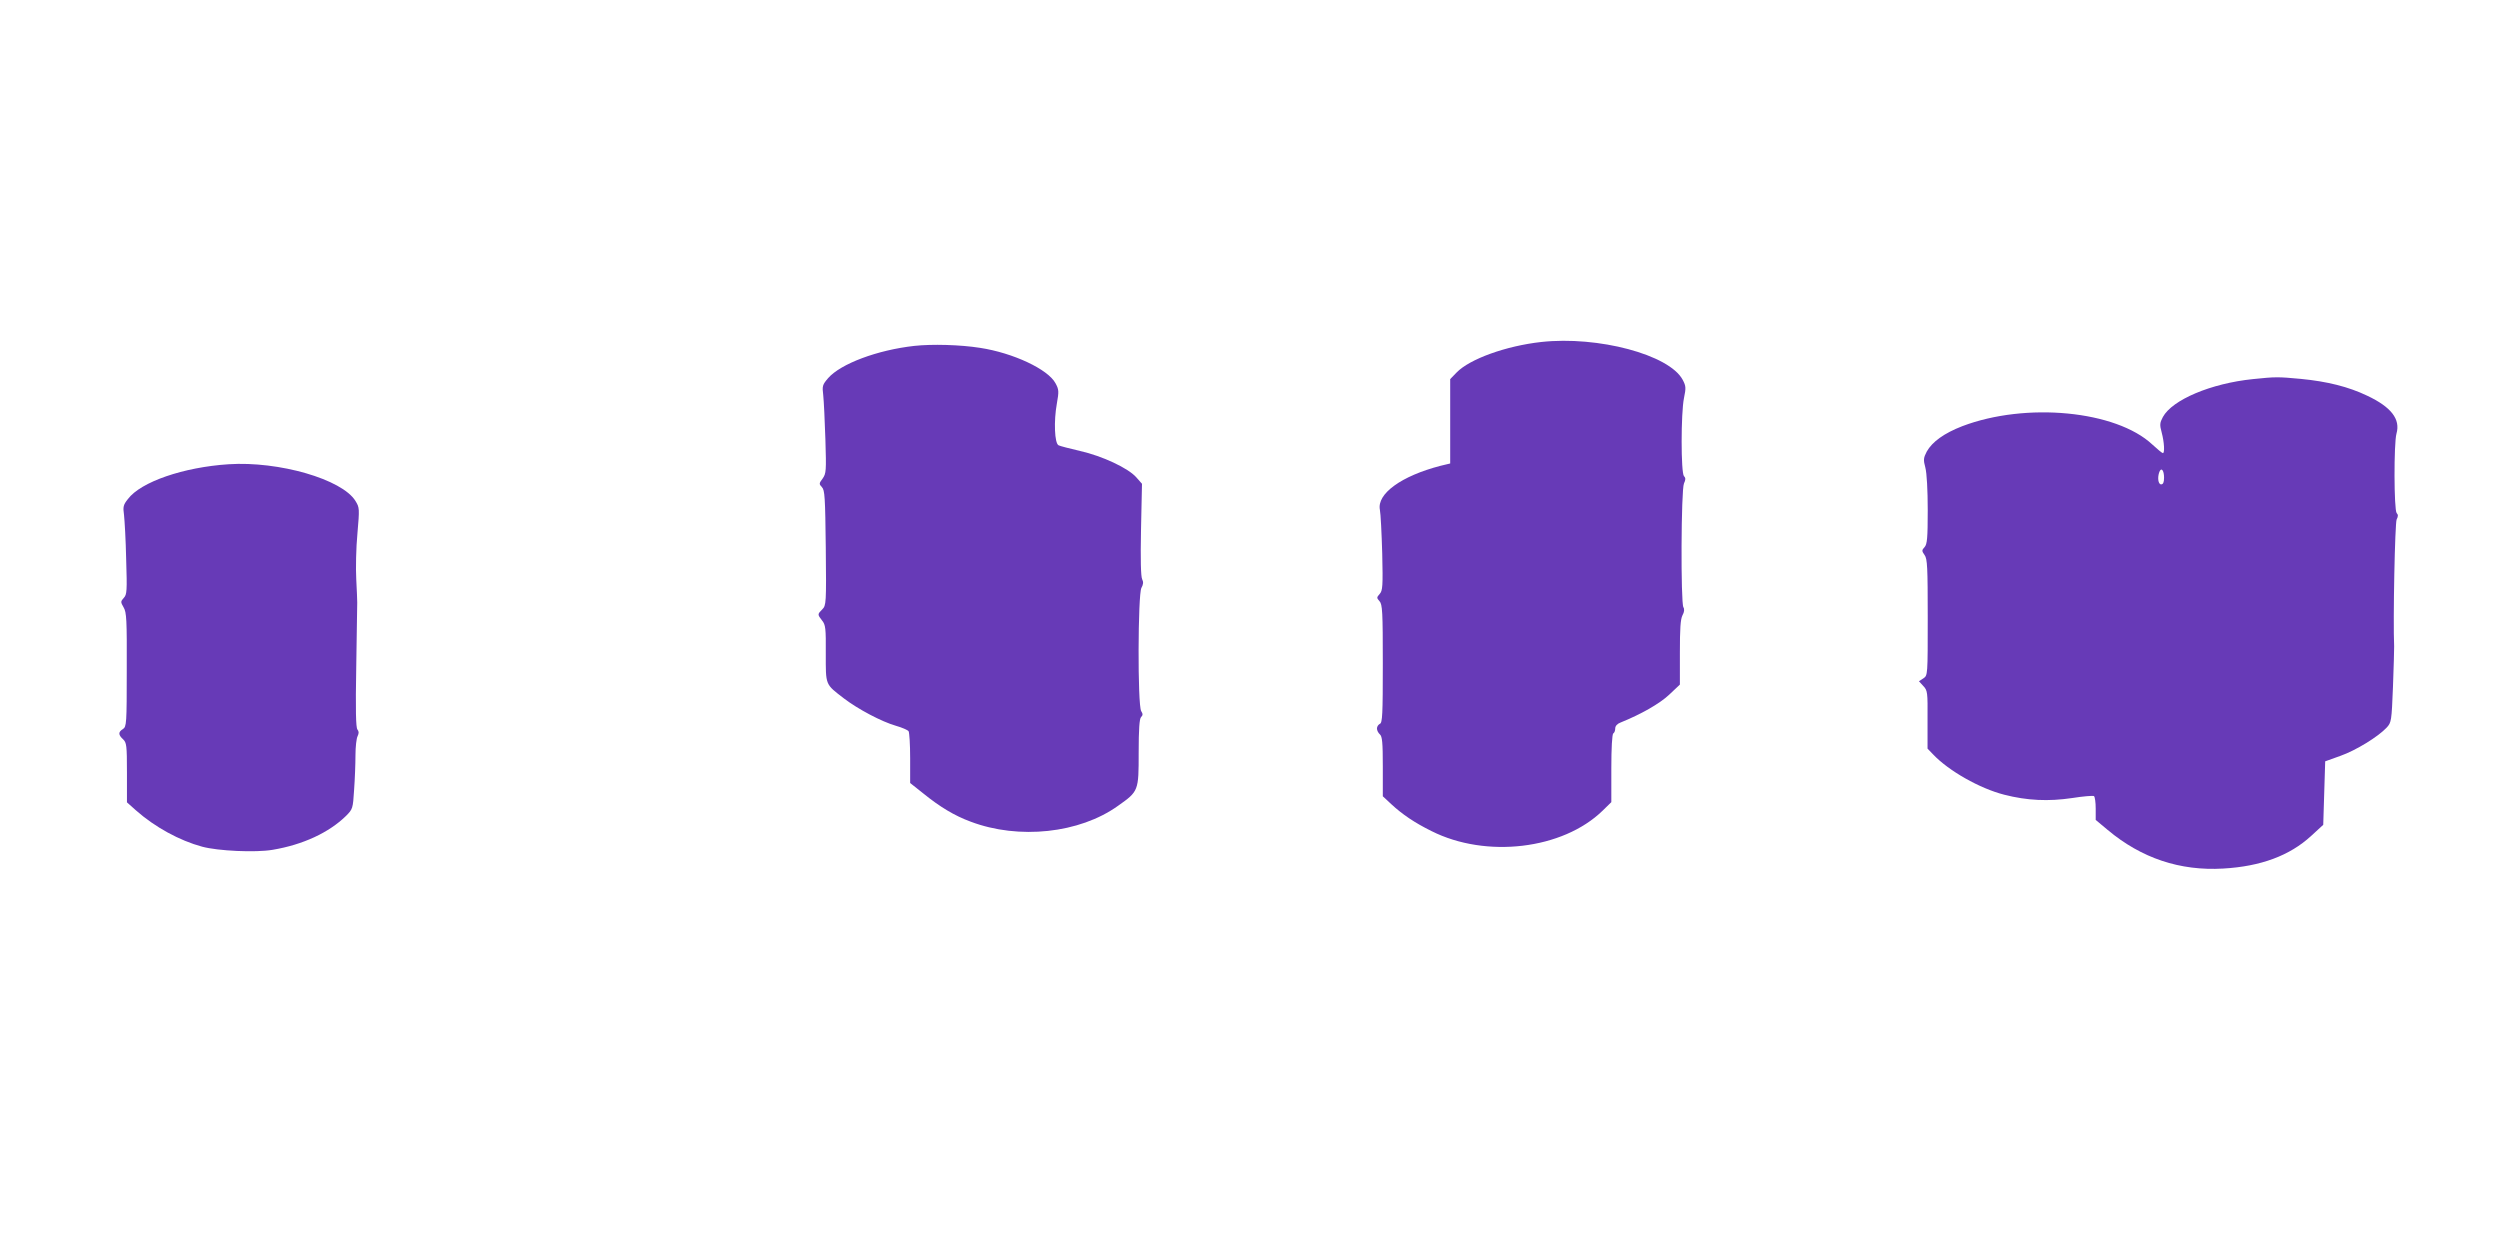 <?xml version="1.0" standalone="no"?>
<!DOCTYPE svg PUBLIC "-//W3C//DTD SVG 20010904//EN"
 "http://www.w3.org/TR/2001/REC-SVG-20010904/DTD/svg10.dtd">
<svg version="1.0" xmlns="http://www.w3.org/2000/svg"
 width="1280pt" height="640pt" viewBox="0 0 1280 640"
 preserveAspectRatio="xMidYMid meet">
<g transform="translate(0,640) scale(0.1,-0.1)"
fill="#673ab7" stroke="none">
<path d="M7891 4649 c-180 -20 -366 -87 -433 -156 l-33 -34 0 -216 0 -216 -50
-12 c-200 -52 -326 -143 -310 -225 4 -19 9 -120 12 -224 4 -168 2 -190 -13
-207 -16 -18 -16 -20 -1 -37 15 -16 17 -54 17 -321 0 -259 -2 -302 -15 -307
-8 -4 -15 -14 -15 -24 0 -10 7 -23 15 -30 12 -10 15 -42 15 -165 l0 -152 43
-40 c57 -53 121 -96 206 -138 280 -141 672 -94 876 104 l45 44 0 173 c0 104 4
175 10 179 6 3 10 15 10 26 0 12 11 24 28 30 104 42 199 96 248 142 l55 52 0
163 c0 122 3 171 13 191 10 18 11 32 5 42 -14 22 -12 603 3 634 9 19 9 28 0
37 -16 16 -16 323 0 400 11 53 10 62 -7 94 -69 128 -433 225 -724 193z"/>
<path d="M4681 4629 c-188 -21 -376 -91 -441 -165 -29 -34 -31 -40 -25 -88 3
-28 8 -129 11 -225 5 -163 4 -175 -14 -201 -19 -25 -19 -28 -4 -44 15 -15 17
-51 20 -311 3 -285 2 -295 -18 -315 -25 -25 -25 -26 -1 -57 18 -22 20 -40 19
-169 0 -165 -4 -155 93 -230 72 -55 193 -119 266 -140 32 -9 61 -22 65 -28 4
-6 8 -68 8 -138 l0 -127 68 -54 c84 -68 158 -113 242 -144 246 -93 557 -60
754 81 106 75 106 76 106 273 0 120 4 173 12 181 10 10 10 17 1 31 -19 30 -17
598 1 631 10 18 11 30 4 44 -7 13 -9 102 -6 254 l5 235 -30 34 c-41 46 -172
108 -287 134 -52 12 -102 25 -110 29 -21 10 -25 125 -9 213 11 63 11 72 -7
105 -38 71 -216 155 -386 181 -101 16 -246 20 -337 10z"/>
<path d="M11535 4459 c-215 -22 -413 -106 -461 -194 -16 -30 -17 -40 -6 -80
13 -49 16 -105 6 -105 -4 0 -28 20 -54 44 -186 174 -647 218 -973 94 -93 -36
-154 -80 -182 -130 -17 -33 -18 -42 -7 -83 7 -27 12 -113 12 -217 0 -143 -3
-174 -16 -189 -15 -16 -15 -20 0 -41 14 -19 16 -63 16 -319 0 -296 0 -297 -22
-312 l-23 -15 22 -24 c22 -23 23 -32 22 -172 l0 -149 28 -29 c79 -84 239 -175
365 -207 117 -30 226 -35 347 -17 57 9 107 13 112 10 5 -3 9 -32 9 -64 l0 -58
61 -51 c173 -145 371 -211 592 -198 192 11 340 66 450 167 l62 57 5 163 5 162
78 28 c79 28 192 97 237 145 24 26 25 34 32 208 4 100 6 193 6 207 -6 136 4
634 13 651 8 15 8 24 0 32 -14 14 -15 358 -1 407 21 74 -27 136 -150 194 -96
46 -205 73 -339 86 -117 11 -131 11 -246 -1z m-455 -505 c0 -24 -5 -34 -15
-34 -15 0 -20 35 -9 64 10 25 24 8 24 -30z"/>
<path d="M1170 4023 c-230 -15 -449 -90 -515 -178 -24 -30 -26 -40 -20 -82 3
-27 9 -128 11 -227 5 -160 4 -180 -12 -197 -17 -19 -17 -21 -1 -49 15 -25 17
-63 16 -319 0 -277 -1 -292 -20 -304 -24 -15 -24 -29 1 -52 18 -17 20 -31 20
-171 l0 -152 46 -41 c97 -86 224 -155 339 -186 81 -22 274 -31 361 -16 155 26
288 88 375 173 35 35 36 38 42 134 4 55 7 134 7 177 0 43 5 87 11 98 7 15 7
24 -1 34 -8 9 -10 102 -6 322 3 169 5 317 5 328 0 11 -2 65 -5 120 -3 55 -1
160 6 233 11 128 11 133 -10 167 -68 111 -392 205 -650 188z"/>
</g>
</svg>
